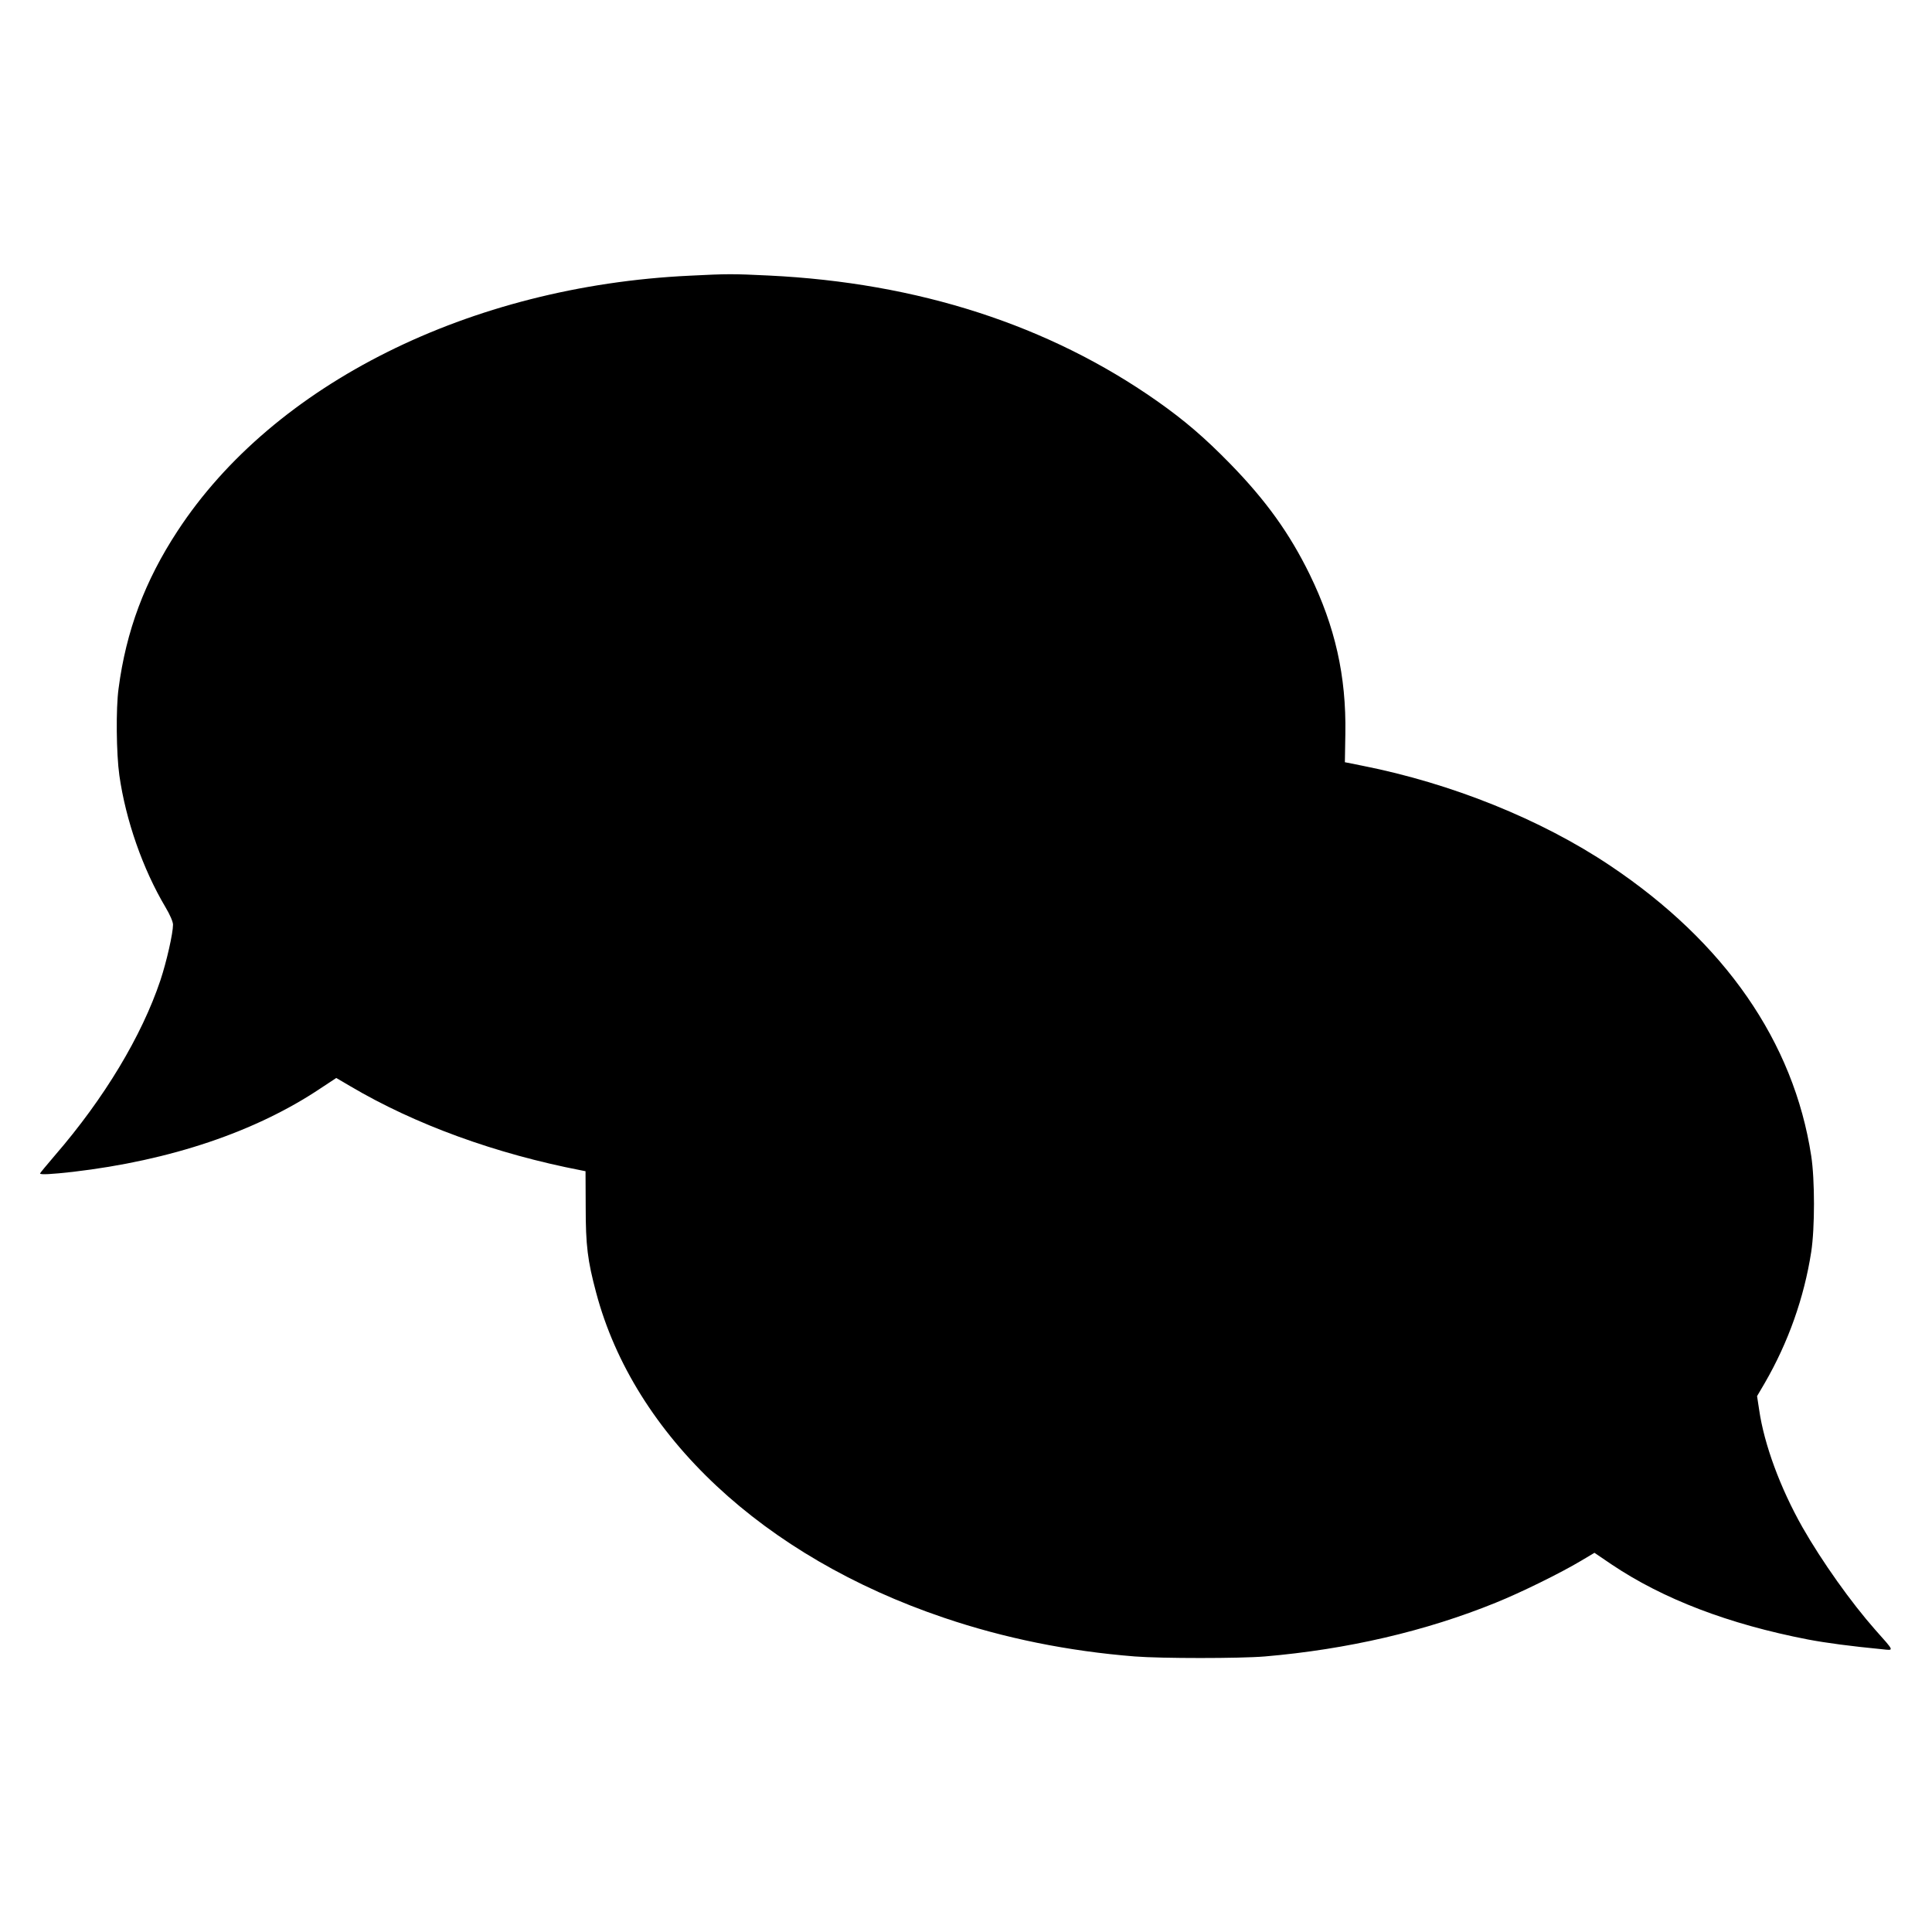<?xml version="1.0" standalone="no"?>
<!DOCTYPE svg PUBLIC "-//W3C//DTD SVG 20010904//EN"
 "http://www.w3.org/TR/2001/REC-SVG-20010904/DTD/svg10.dtd">
<svg version="1.0" xmlns="http://www.w3.org/2000/svg"
 width="1206pt" height="1206pt" viewBox="0 0 1206 1206"
 preserveAspectRatio="xMidYMid meet">
<g transform="translate(0,1206) scale(0.1,-0.1)"
fill="#000000" stroke="none">
<path d="M4304 10339 c-1371 -65 -2595 -675 -3196 -1594 -204 -311 -321 -624
-368 -984 -17 -124 -14 -406 5 -541 40 -280 146 -584 288 -823 28 -47 47 -91
47 -109 0 -54 -40 -231 -79 -348 -116 -346 -350 -736 -658 -1092 -51 -60 -93
-110 -93 -113 0 -9 72 -5 205 10 608 71 1141 250 1547 522 l97 64 87 -51 c406
-240 910 -423 1444 -526 l25 -5 1 -222 c0 -243 12 -336 65 -535 237 -894 1044
-1649 2170 -2030 377 -128 777 -209 1193 -242 165 -13 655 -13 811 0 515 44
1006 158 1443 336 154 62 404 185 531 261 l84 50 106 -72 c323 -217 731 -373
1226 -469 116 -22 268 -42 464 -61 76 -8 79 -16 -43 121 -151 171 -333 427
-455 641 -138 244 -239 517 -270 733 l-13 85 47 80 c148 255 247 536 291 820
23 149 23 451 0 600 -109 711 -540 1333 -1256 1812 -430 288 -989 513 -1545
623 l-110 22 3 179 c6 359 -64 668 -223 994 -125 255 -271 459 -494 688 -161
165 -287 273 -459 394 -675 474 -1492 738 -2422 783 -225 11 -259 11 -496 -1z"/>
</g>
</svg>
